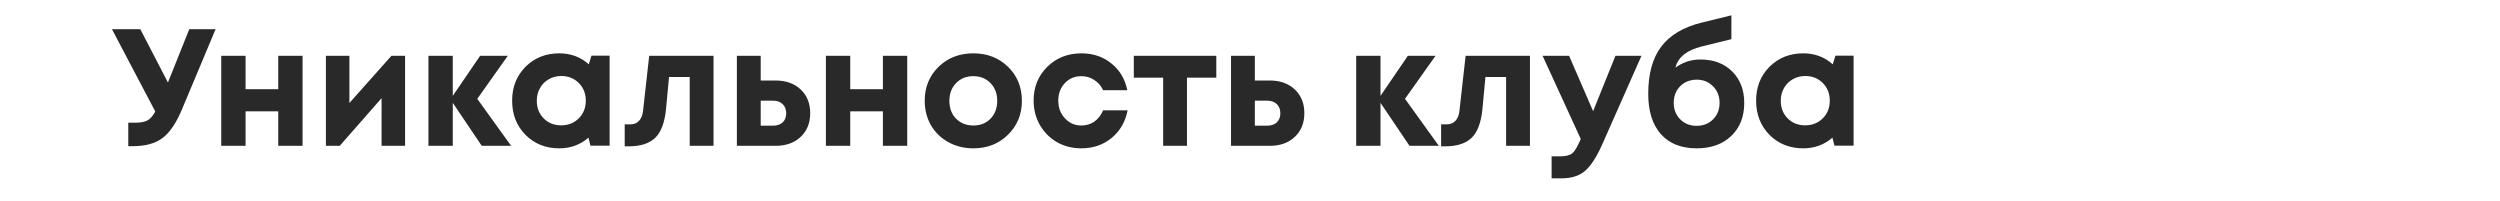 <?xml version="1.0" encoding="UTF-8"?> <svg xmlns="http://www.w3.org/2000/svg" width="360" height="29" viewBox="0 0 360 29" fill="none"><path d="M27.256 4.2H31.048L26.296 15.528C25.448 17.608 24.496 19.048 23.44 19.848C22.4 20.648 20.968 21.048 19.144 21.048H18.472V17.664H19.528C20.28 17.664 20.856 17.552 21.256 17.328C21.656 17.104 22.024 16.68 22.36 16.056L16.12 4.2H20.2L24.184 11.88L27.256 4.2ZM40.068 8.04H43.572V21H40.068V16.032H35.364V21H31.86V8.04H35.364V12.84H40.068V8.04ZM56.362 8.04H58.33V21H54.946V14.136L48.922 21H46.93V8.04H50.314V14.832L56.362 8.04ZM73.6 21H69.376L65.2 14.808V21H61.696V8.04H65.2V13.8L69.136 8.04H73.12L68.728 14.232L73.6 21ZM85.17 8.016H87.786V20.976H85.026L84.738 19.824C83.554 20.848 82.154 21.36 80.538 21.36C78.586 21.36 76.962 20.712 75.666 19.416C74.386 18.104 73.746 16.464 73.746 14.496C73.746 12.544 74.386 10.92 75.666 9.624C76.962 8.328 78.586 7.68 80.538 7.68C82.186 7.68 83.602 8.208 84.786 9.264L85.17 8.016ZM78.282 17.04C78.954 17.712 79.794 18.048 80.802 18.048C81.826 18.048 82.674 17.712 83.346 17.04C84.018 16.368 84.354 15.52 84.354 14.496C84.354 13.472 84.018 12.624 83.346 11.952C82.674 11.28 81.834 10.944 80.826 10.944C80.154 10.944 79.546 11.104 79.002 11.424C78.474 11.728 78.058 12.152 77.754 12.696C77.45 13.224 77.298 13.824 77.298 14.496C77.298 15.52 77.626 16.368 78.282 17.04ZM93.485 8.04H102.749V21H99.317V11.088H96.341L95.909 15.696C95.717 17.648 95.197 19.032 94.349 19.848C93.501 20.664 92.229 21.072 90.533 21.072H89.957V17.904H90.821C91.301 17.904 91.701 17.736 92.021 17.4C92.341 17.064 92.533 16.584 92.597 15.96L93.485 8.04ZM111.678 11.592C113.182 11.592 114.39 12.024 115.302 12.888C116.214 13.752 116.67 14.888 116.67 16.296C116.67 17.704 116.214 18.84 115.302 19.704C114.39 20.568 113.182 21 111.678 21H106.11V8.04H109.542V11.592H111.678ZM111.318 18.096C111.91 18.096 112.374 17.936 112.71 17.616C113.046 17.296 113.214 16.864 113.214 16.32C113.214 15.76 113.046 15.32 112.71 15C112.374 14.664 111.91 14.496 111.318 14.496H109.542V18.096H111.318ZM127.138 8.04H130.642V21H127.138V16.032H122.434V21H118.93V8.04H122.434V12.84H127.138V8.04ZM140.168 21.36C138.84 21.36 137.64 21.064 136.568 20.472C135.496 19.88 134.656 19.064 134.048 18.024C133.456 16.968 133.16 15.8 133.16 14.52C133.16 12.552 133.824 10.92 135.152 9.624C136.48 8.328 138.152 7.68 140.168 7.68C142.168 7.68 143.832 8.328 145.16 9.624C146.488 10.92 147.152 12.552 147.152 14.52C147.152 16.472 146.48 18.104 145.136 19.416C143.808 20.712 142.152 21.36 140.168 21.36ZM140.168 18.072C141.176 18.072 142 17.744 142.64 17.088C143.28 16.416 143.6 15.56 143.6 14.52C143.6 13.48 143.28 12.632 142.64 11.976C142 11.304 141.168 10.968 140.144 10.968C139.136 10.968 138.312 11.304 137.672 11.976C137.032 12.632 136.712 13.48 136.712 14.52C136.712 15.032 136.792 15.512 136.952 15.96C137.128 16.408 137.368 16.784 137.672 17.088C137.976 17.392 138.336 17.632 138.752 17.808C139.184 17.984 139.656 18.072 140.168 18.072ZM155.704 21.36C154.424 21.36 153.256 21.064 152.2 20.472C151.16 19.864 150.336 19.032 149.728 17.976C149.136 16.92 148.84 15.752 148.84 14.472C148.84 12.536 149.496 10.92 150.808 9.624C152.12 8.328 153.76 7.68 155.728 7.68C157.408 7.68 158.848 8.168 160.048 9.144C161.248 10.104 162.008 11.384 162.328 12.984H158.848C158.56 12.36 158.136 11.872 157.576 11.52C157.032 11.152 156.408 10.968 155.704 10.968C154.76 10.968 153.968 11.304 153.328 11.976C152.704 12.648 152.392 13.488 152.392 14.496C152.392 15.504 152.712 16.352 153.352 17.04C153.992 17.728 154.776 18.072 155.704 18.072C156.408 18.072 157.032 17.888 157.576 17.52C158.12 17.136 158.544 16.592 158.848 15.888H162.376C162.056 17.536 161.288 18.864 160.072 19.872C158.856 20.864 157.4 21.36 155.704 21.36ZM175.148 8.04V11.184H170.924V21H167.492V11.184H163.268V8.04H175.148ZM182.834 11.592C184.338 11.592 185.546 12.024 186.458 12.888C187.37 13.752 187.826 14.888 187.826 16.296C187.826 17.704 187.37 18.84 186.458 19.704C185.546 20.568 184.338 21 182.834 21H177.266V8.04H180.698V11.592H182.834ZM182.474 18.096C183.066 18.096 183.53 17.936 183.866 17.616C184.202 17.296 184.37 16.864 184.37 16.32C184.37 15.76 184.202 15.32 183.866 15C183.53 14.664 183.066 14.496 182.474 14.496H180.698V18.096H182.474ZM207.193 21H202.969L198.793 14.808V21H195.289V8.04H198.793V13.8L202.729 8.04H206.713L202.321 14.232L207.193 21ZM211.047 8.04H220.311V21H216.879V11.088H213.903L213.471 15.696C213.279 17.648 212.759 19.032 211.911 19.848C211.063 20.664 209.791 21.072 208.095 21.072H207.519V17.904H208.383C208.863 17.904 209.263 17.736 209.583 17.4C209.903 17.064 210.095 16.584 210.159 15.96L211.047 8.04ZM232.624 8.04H236.368L230.704 20.832C229.904 22.624 229.088 23.88 228.256 24.6C227.424 25.32 226.296 25.68 224.872 25.68H223.432V22.512H224.656C225.488 22.512 226.08 22.36 226.432 22.056C226.784 21.752 227.168 21.104 227.584 20.112L227.632 20.016L222.136 8.04H225.952L229.408 16.008L232.624 8.04ZM244.858 8.568C246.762 8.568 248.29 9.144 249.442 10.296C250.594 11.448 251.17 12.96 251.17 14.832C251.17 16.8 250.546 18.384 249.298 19.584C248.05 20.768 246.394 21.36 244.33 21.36C242.106 21.36 240.386 20.68 239.17 19.32C237.954 17.944 237.346 16.008 237.346 13.512C237.346 10.648 237.962 8.392 239.194 6.744C240.442 5.08 242.378 3.92 245.002 3.264L249.322 2.208V5.64L245.026 6.696C242.898 7.224 241.642 8.24 241.258 9.744C242.33 8.96 243.53 8.568 244.858 8.568ZM241.954 17.184C242.578 17.808 243.362 18.12 244.306 18.12C245.266 18.12 246.058 17.808 246.682 17.184C247.306 16.56 247.618 15.768 247.618 14.808C247.618 13.848 247.306 13.056 246.682 12.432C246.058 11.792 245.274 11.472 244.33 11.472C243.69 11.472 243.114 11.616 242.602 11.904C242.106 12.192 241.714 12.592 241.426 13.104C241.154 13.6 241.018 14.168 241.018 14.808C241.018 15.768 241.33 16.56 241.954 17.184ZM264.303 8.016H266.919V20.976H264.159L263.871 19.824C262.687 20.848 261.287 21.36 259.671 21.36C257.719 21.36 256.095 20.712 254.799 19.416C253.519 18.104 252.879 16.464 252.879 14.496C252.879 12.544 253.519 10.92 254.799 9.624C256.095 8.328 257.719 7.68 259.671 7.68C261.319 7.68 262.735 8.208 263.919 9.264L264.303 8.016ZM257.415 17.04C258.087 17.712 258.927 18.048 259.935 18.048C260.959 18.048 261.807 17.712 262.479 17.04C263.151 16.368 263.487 15.52 263.487 14.496C263.487 13.472 263.151 12.624 262.479 11.952C261.807 11.28 260.967 10.944 259.959 10.944C259.287 10.944 258.679 11.104 258.135 11.424C257.607 11.728 257.191 12.152 256.887 12.696C256.583 13.224 256.431 13.824 256.431 14.496C256.431 15.52 256.759 16.368 257.415 17.04Z" fill="#292929"></path></svg> 